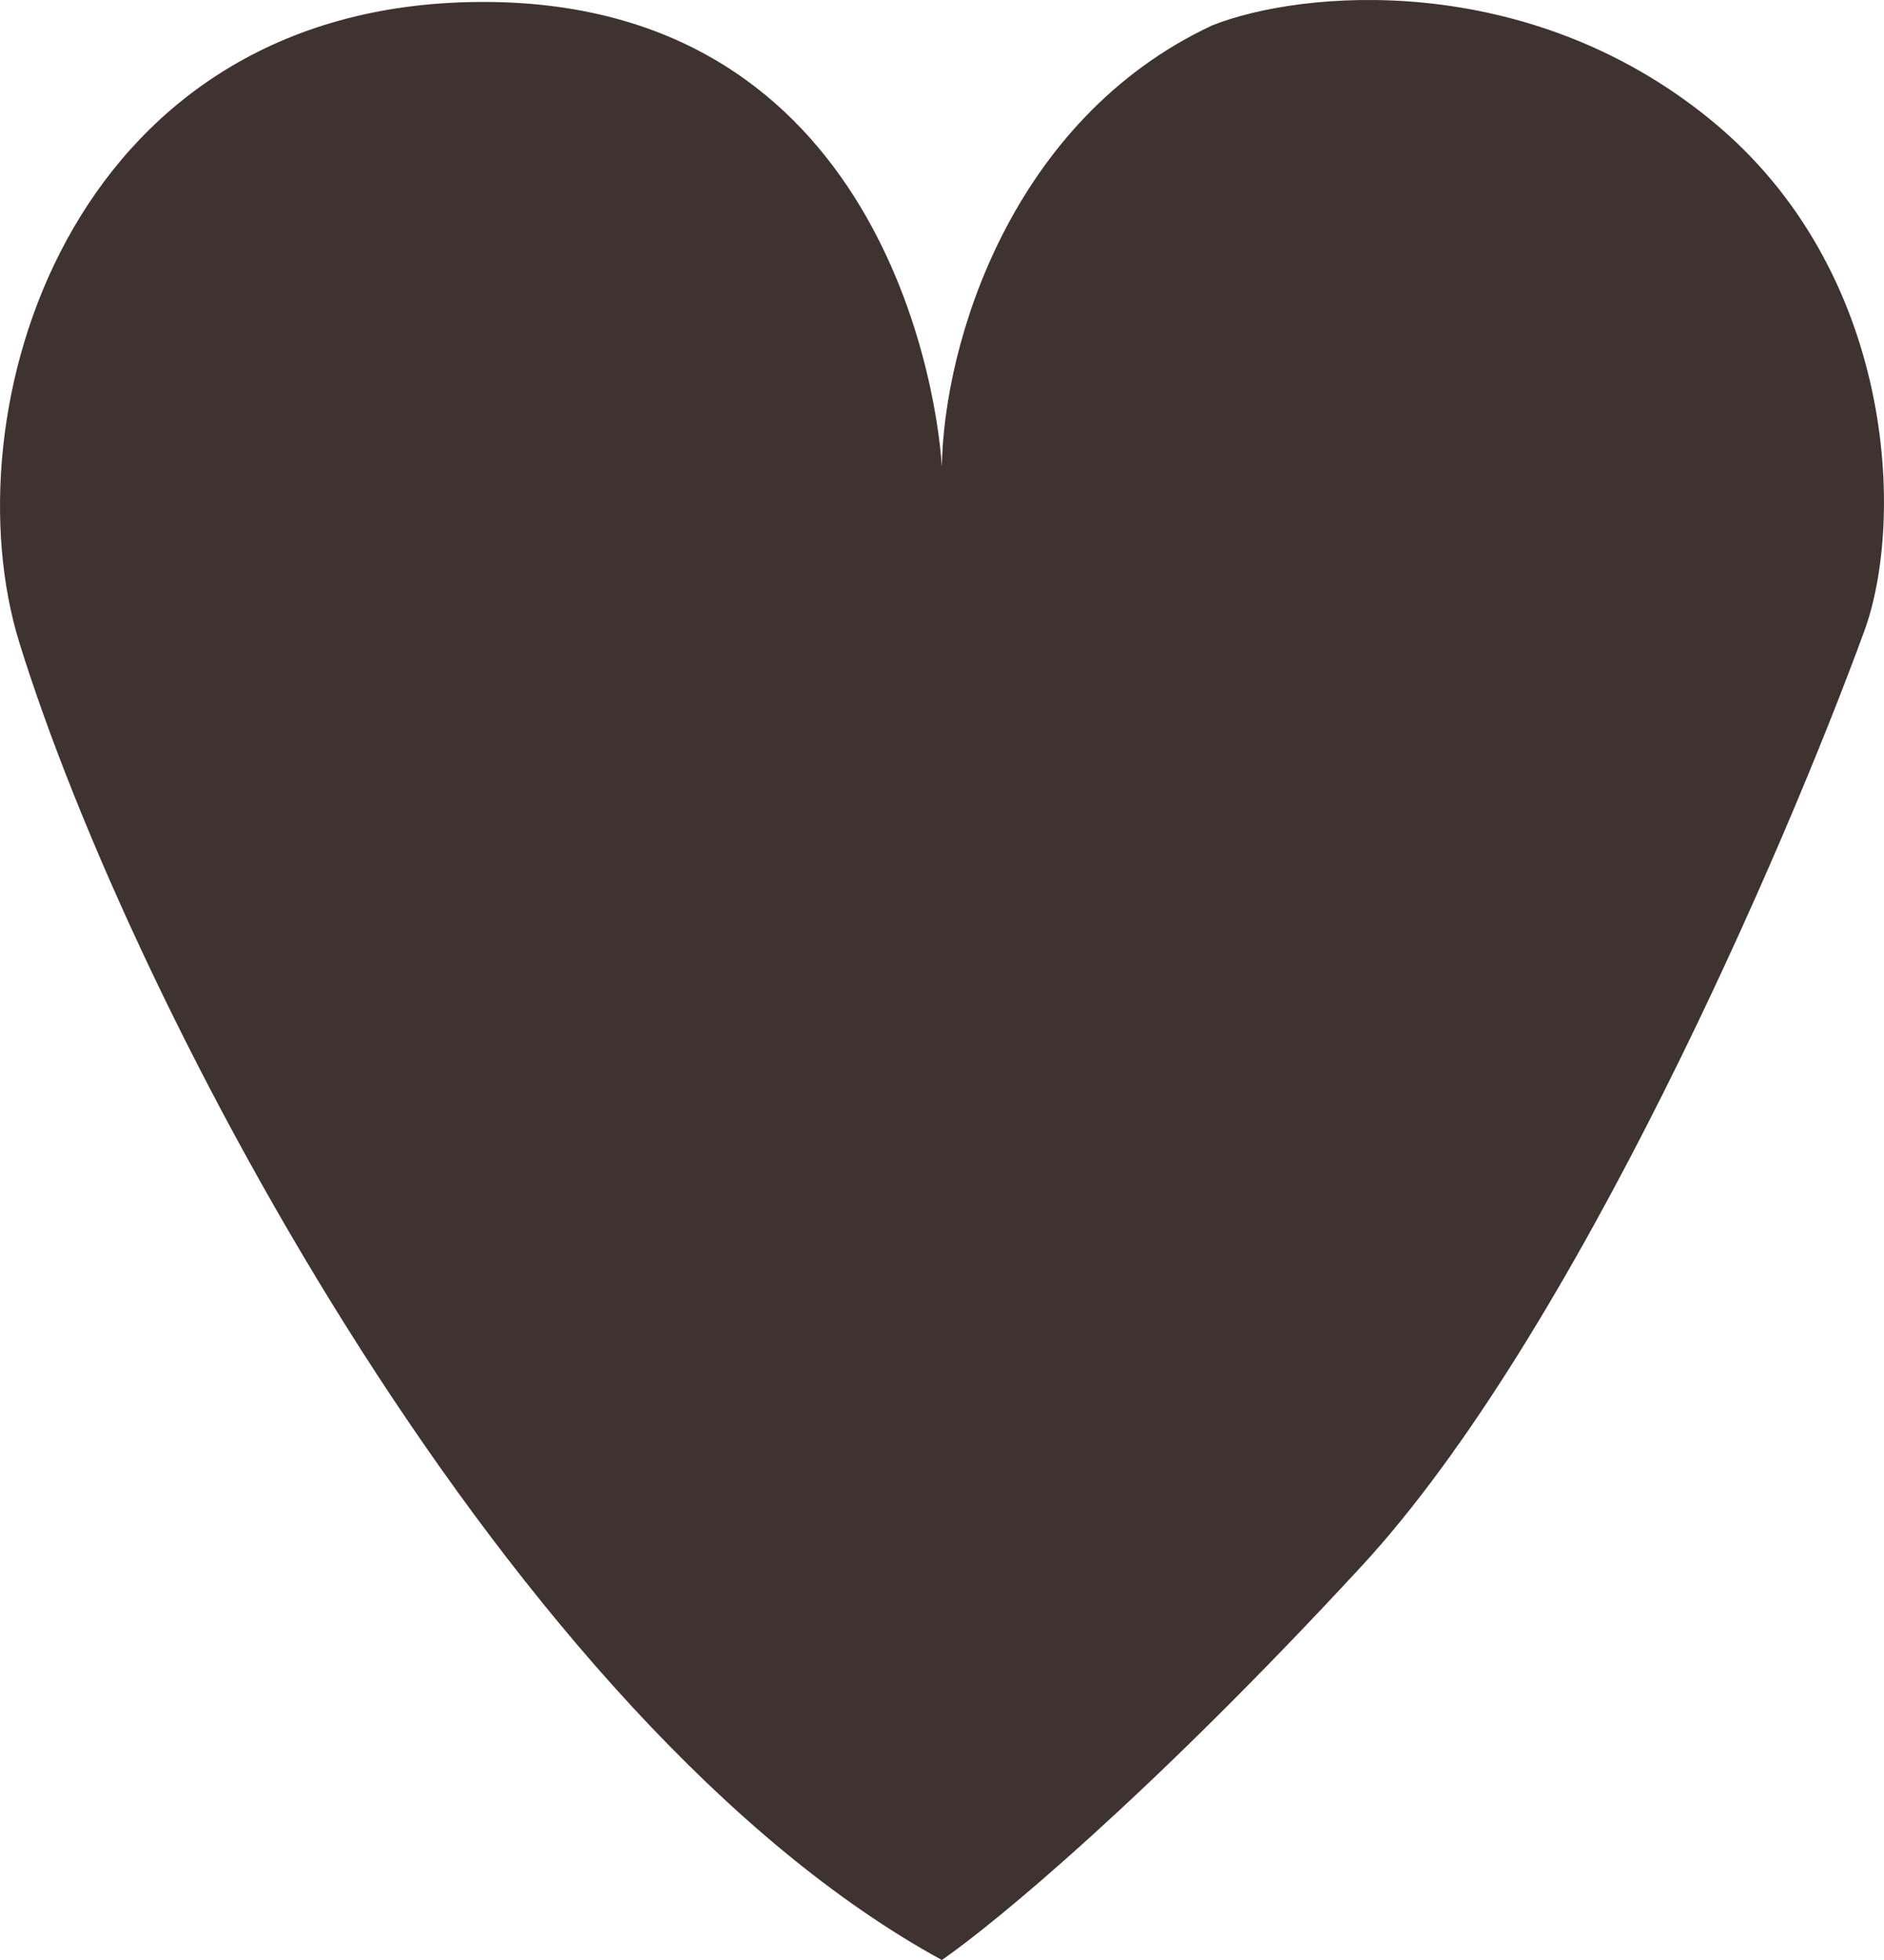 <?xml version="1.0" encoding="UTF-8"?> <svg xmlns="http://www.w3.org/2000/svg" width="25" height="26" viewBox="0 0 25 26" fill="none"> <path d="M6.221 0.028C11.557 -0.097 12.42 4.967 12.498 6.189C12.524 4.551 13.417 1.585 16.085 0.337C17.262 -0.131 20.25 -0.409 22.698 1.588C25.146 3.584 25.281 6.889 24.738 8.373C23.692 11.233 20.894 17.717 18.069 20.774C15.244 23.832 13.178 25.532 12.498 26C6.786 22.88 1.775 13.417 0.258 8.529C-0.686 5.487 0.886 0.152 6.221 0.028Z" fill="#3E3330"></path> </svg> 